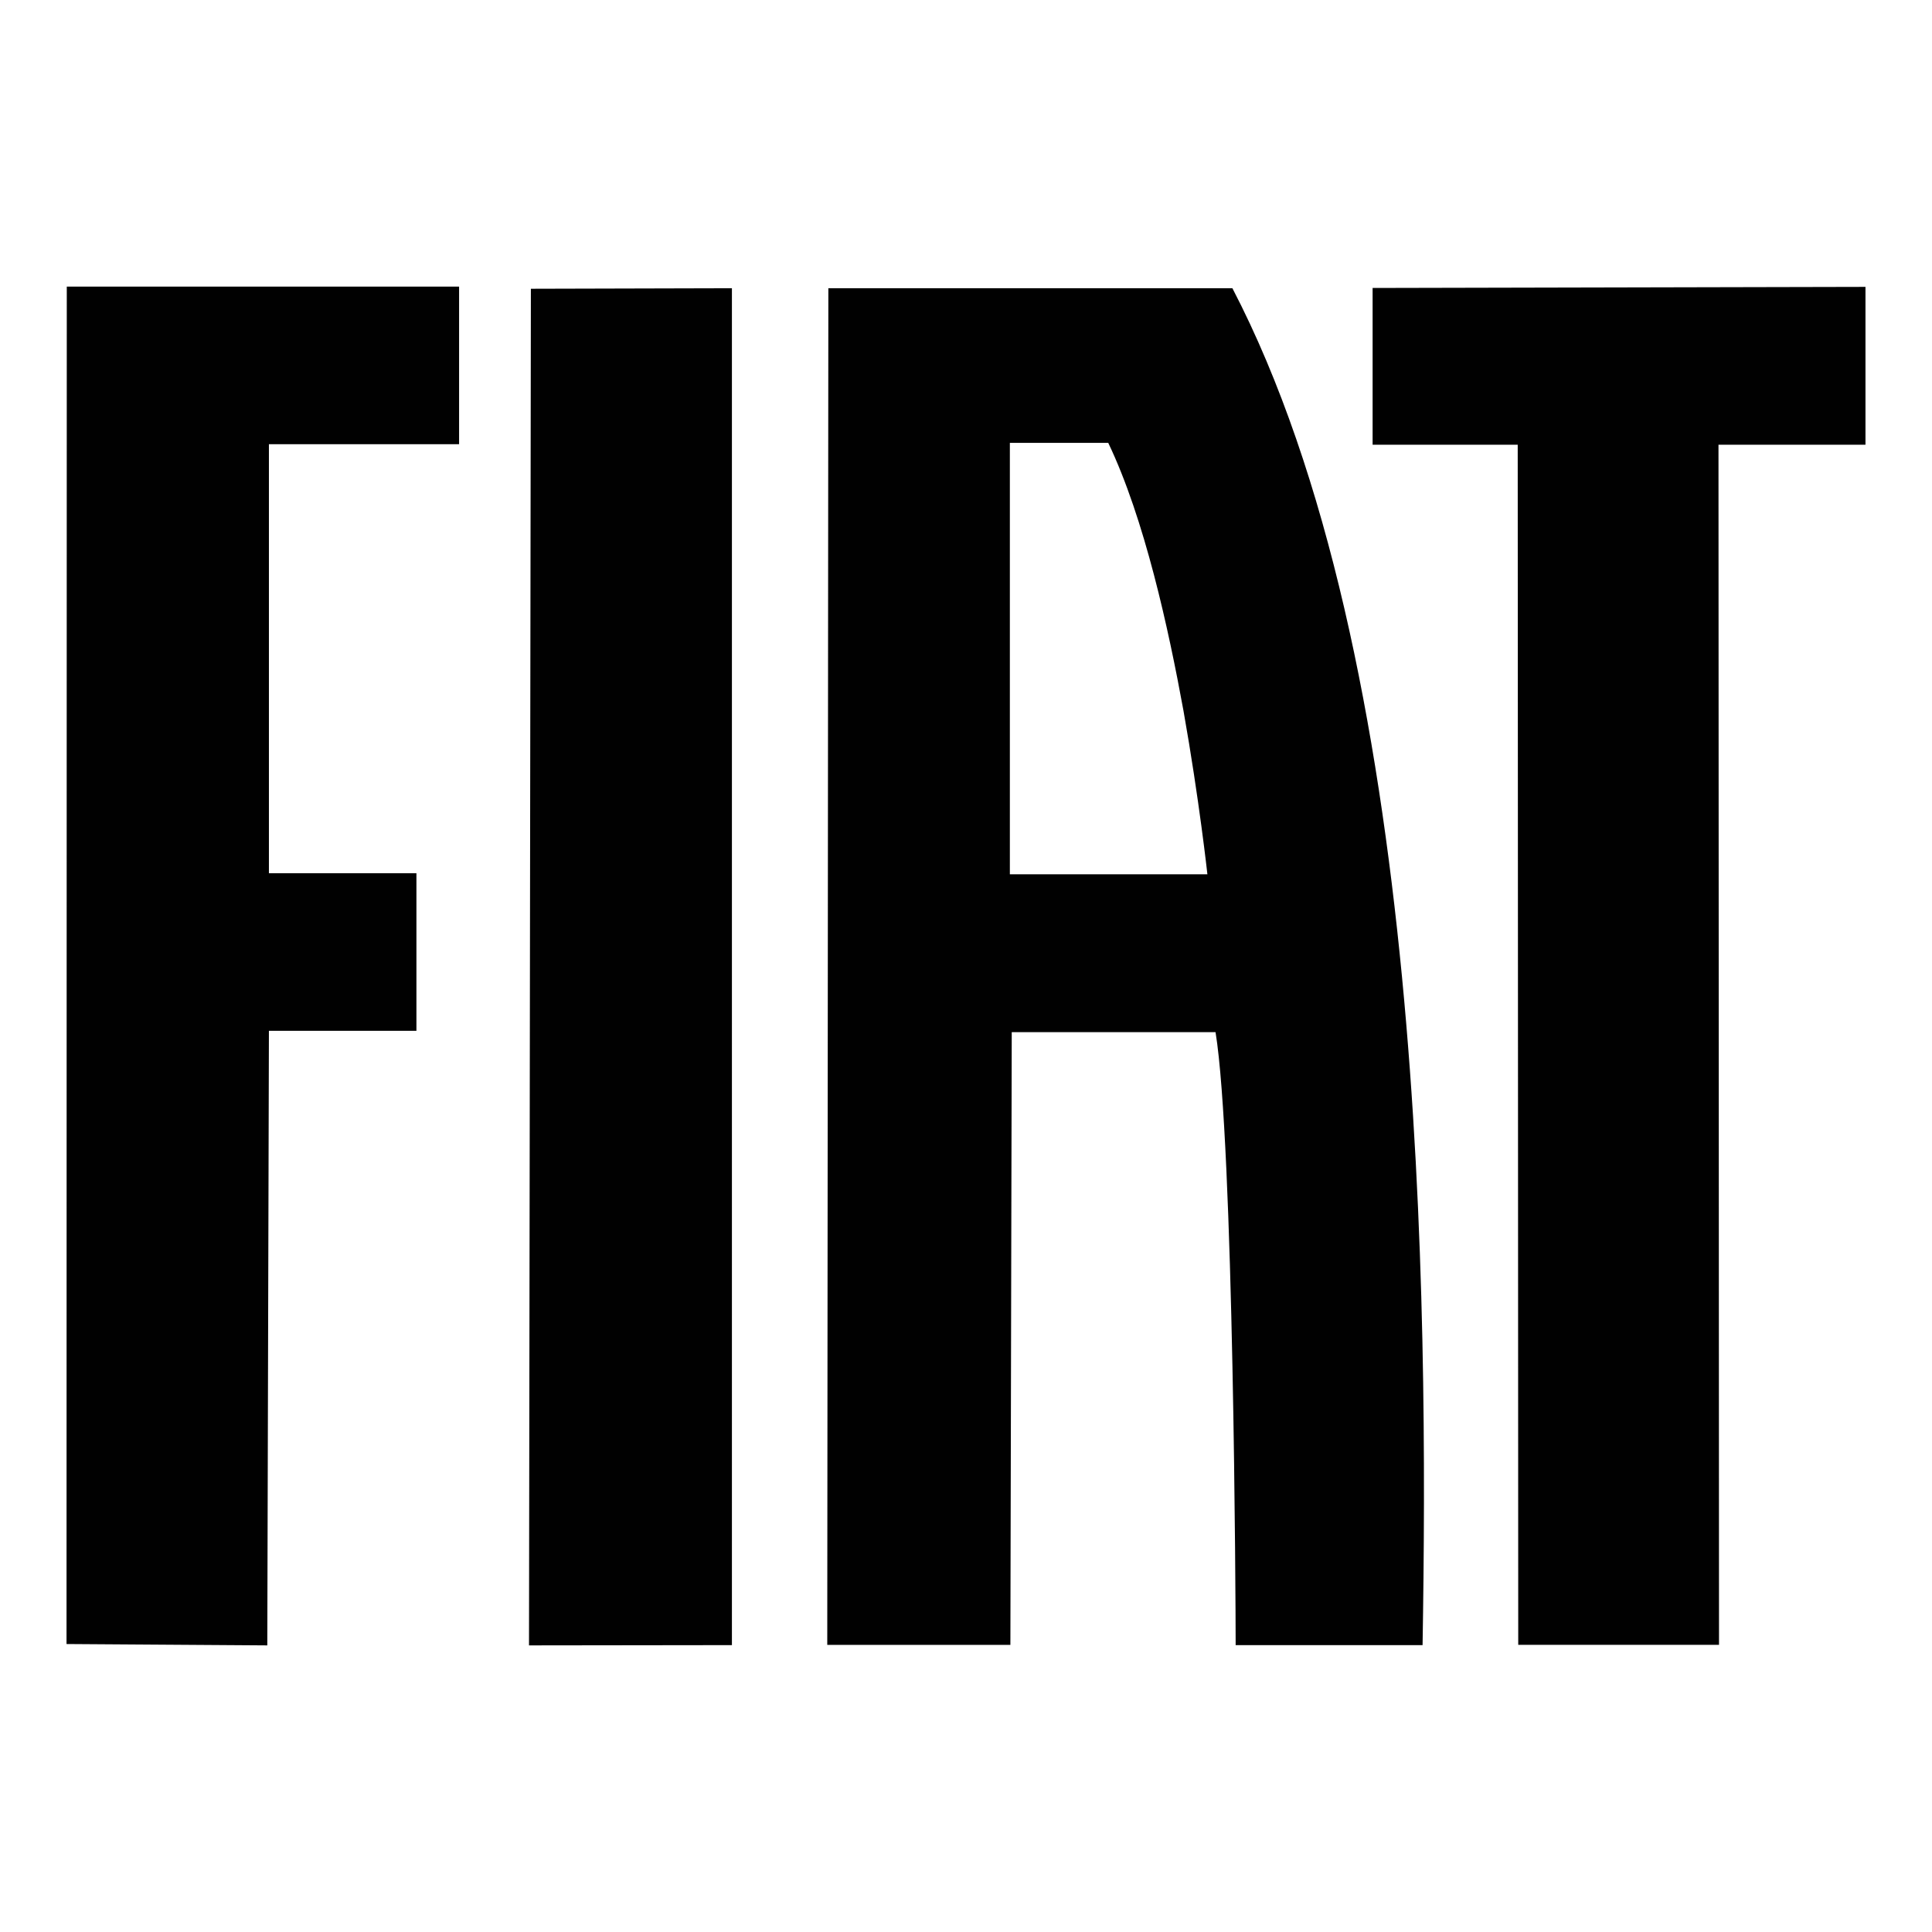 <svg xmlns="http://www.w3.org/2000/svg" id="Calque_1" data-name="Calque 1" viewBox="0 0 370 370"><defs><style>      .fls-1 {        fill: #010101;        stroke-width: 0px;      }    </style></defs><path class="fls-1" d="M158.64,55.15l-.21,259.86h35.07l.26-117.34h39.03c3.49,21.44,3.85,109.89,3.85,116.82v.57h35.8c1.09-66.03.52-188.83-36.42-259.86h-77.37v-.05ZM193.4,167.44v-82.63h18.84c6.97,14.57,11.55,35.64,14.41,51.31,3.02,17.01,4.58,31.32,4.58,31.32h-37.83ZM101.3,315.11l38.87-.05V55.2l-38.5.1-.36,259.8ZM12.74,314.85l38.45.26.31-117.7h28.25v-30.18h-28.25v-82.16h36.42v-30.18H12.79l-.05,259.96ZM262.87,55.15v30.02h27.79l.1,229.83h38.45l-.1-229.83h28.15v-30.23l-94.39.21Z"></path></svg>